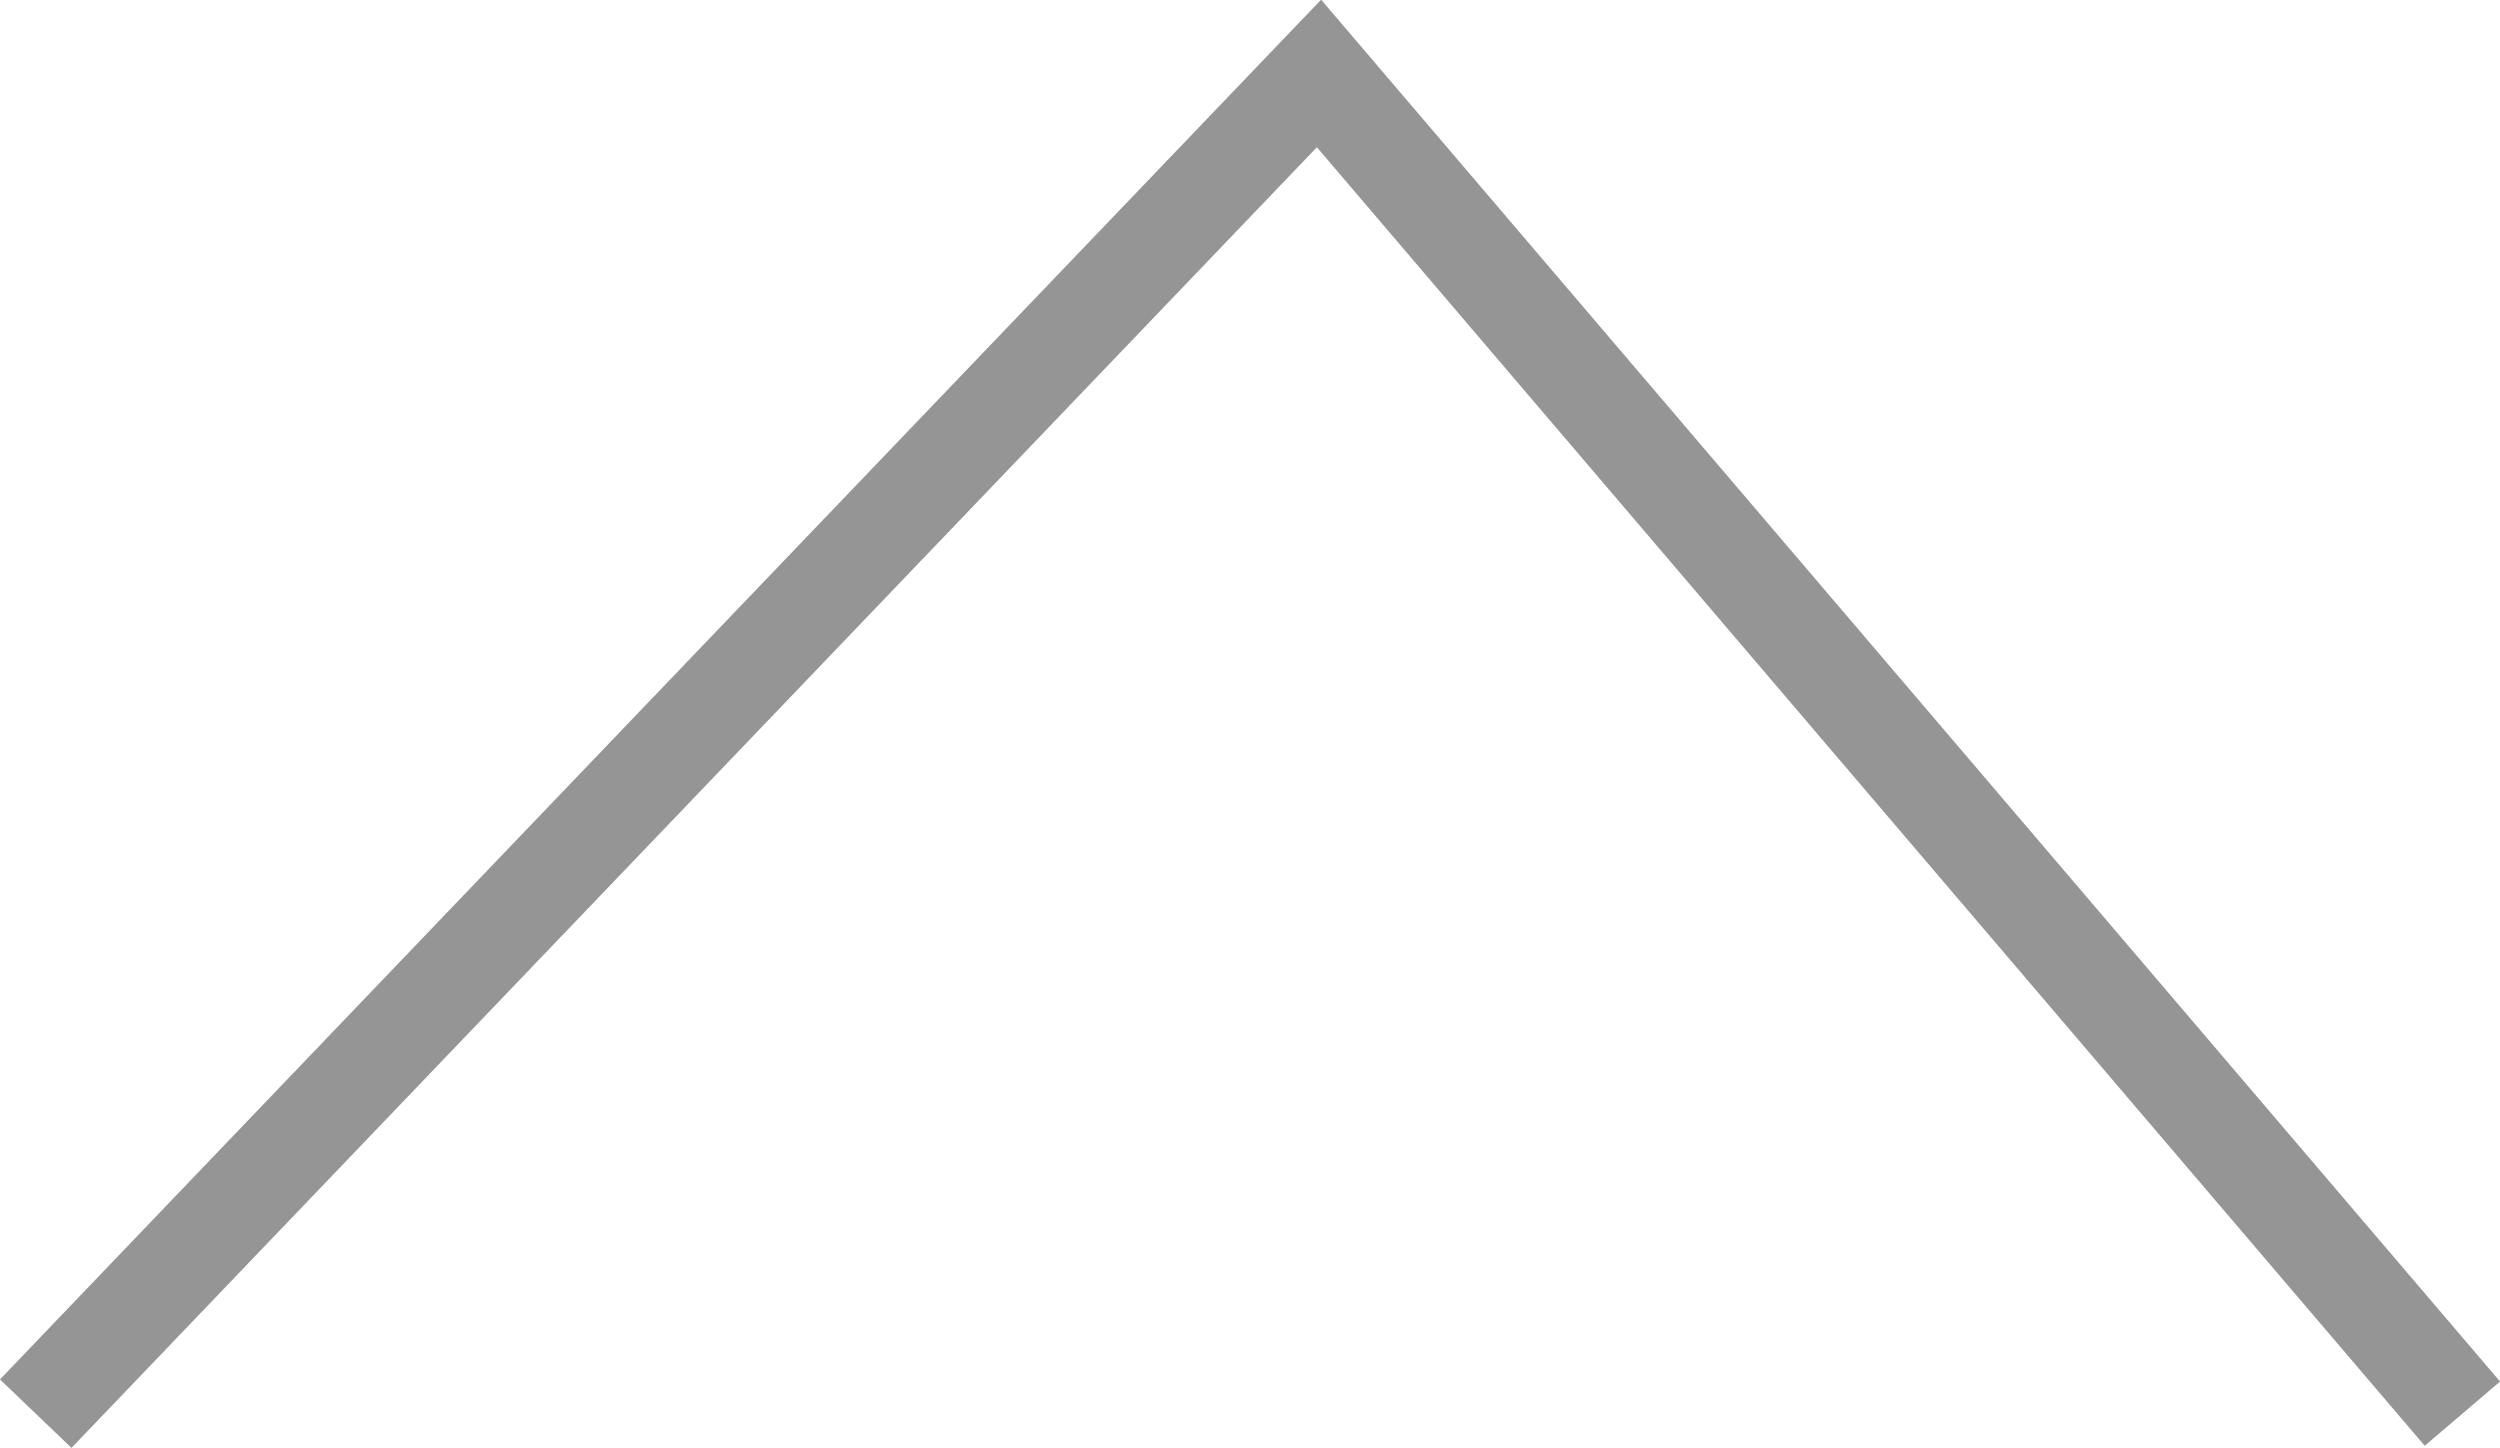 <svg xmlns="http://www.w3.org/2000/svg" width="25.252" height="14.629" viewBox="0 0 25.252 14.629"><defs><style>.a{fill:none;stroke:#959595;}</style></defs><path class="a" d="M2123.342,16850.8l12.962-13.537,11.549,13.537" transform="translate(-2122.981 -16836.521)"/></svg>